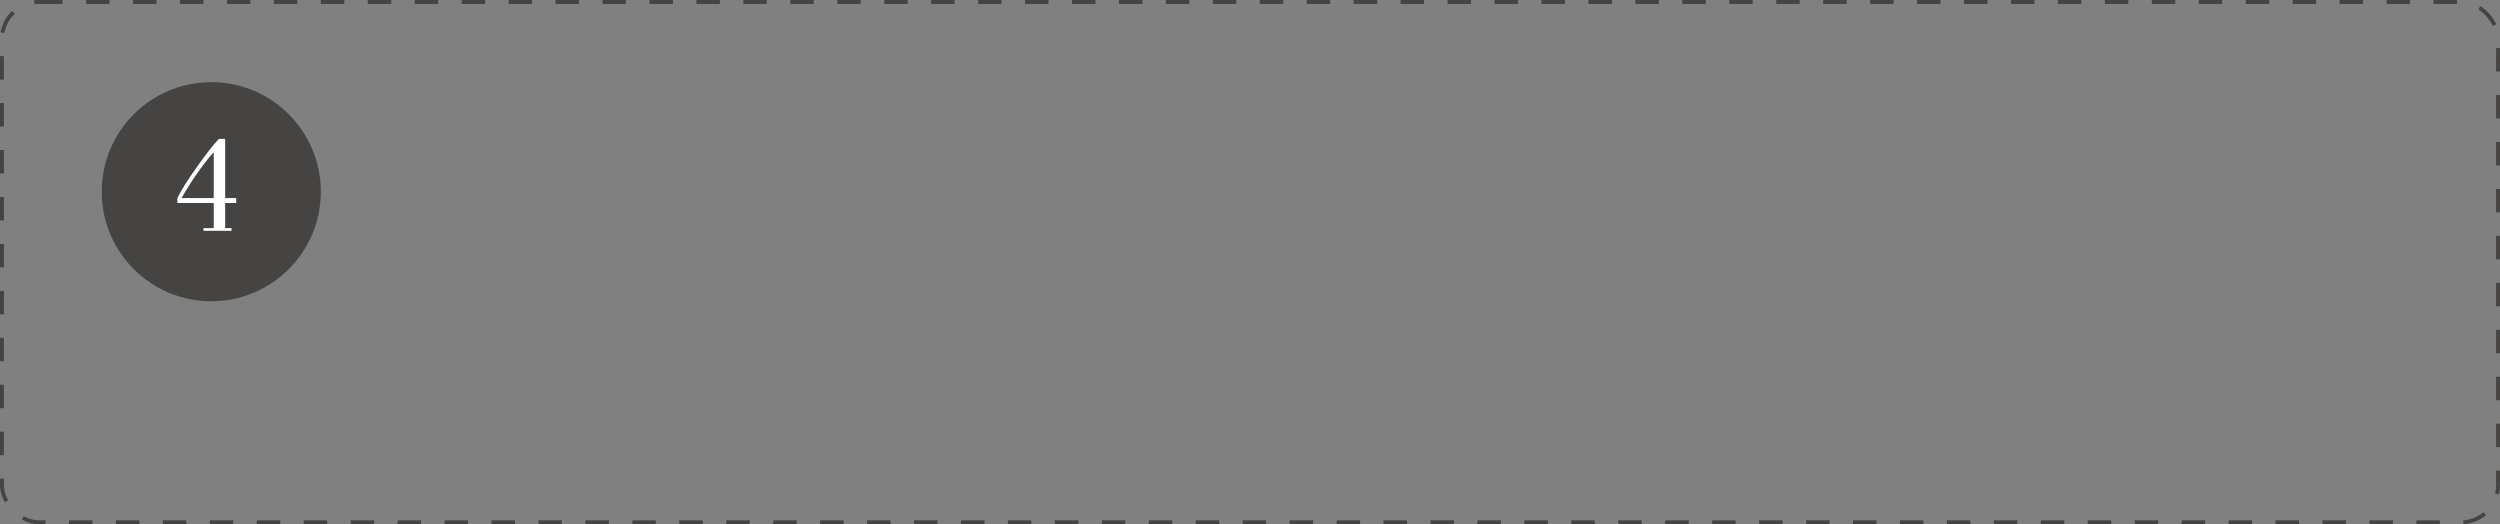 <?xml version="1.0" encoding="UTF-8"?> <svg xmlns="http://www.w3.org/2000/svg" width="639" height="134" viewBox="0 0 639 134" fill="none"><rect x="0" y="0" width="639" height="134" fill="#808080" stroke="none"/> <circle cx="54" cy="49" r="28" fill="#454443"></circle> <path d="M60.373 51.895H57.551V58.319H59.178V59H52.006V58.319H54.629V51.895H45.332V50.633C46.251 48.729 47.9 46.101 50.279 42.747C52.659 39.383 54.546 36.97 55.94 35.509H57.551V50.633H60.373V51.895ZM54.629 50.633V38.945C53.843 39.698 52.642 41.187 51.026 43.411C49.41 45.636 47.867 48.043 46.395 50.633H54.629Z" fill="white"></path> <rect x="0.5" y="0.5" width="638" height="133" rx="9.5" stroke="#454443" stroke-dasharray="6 6"></rect> </svg> 